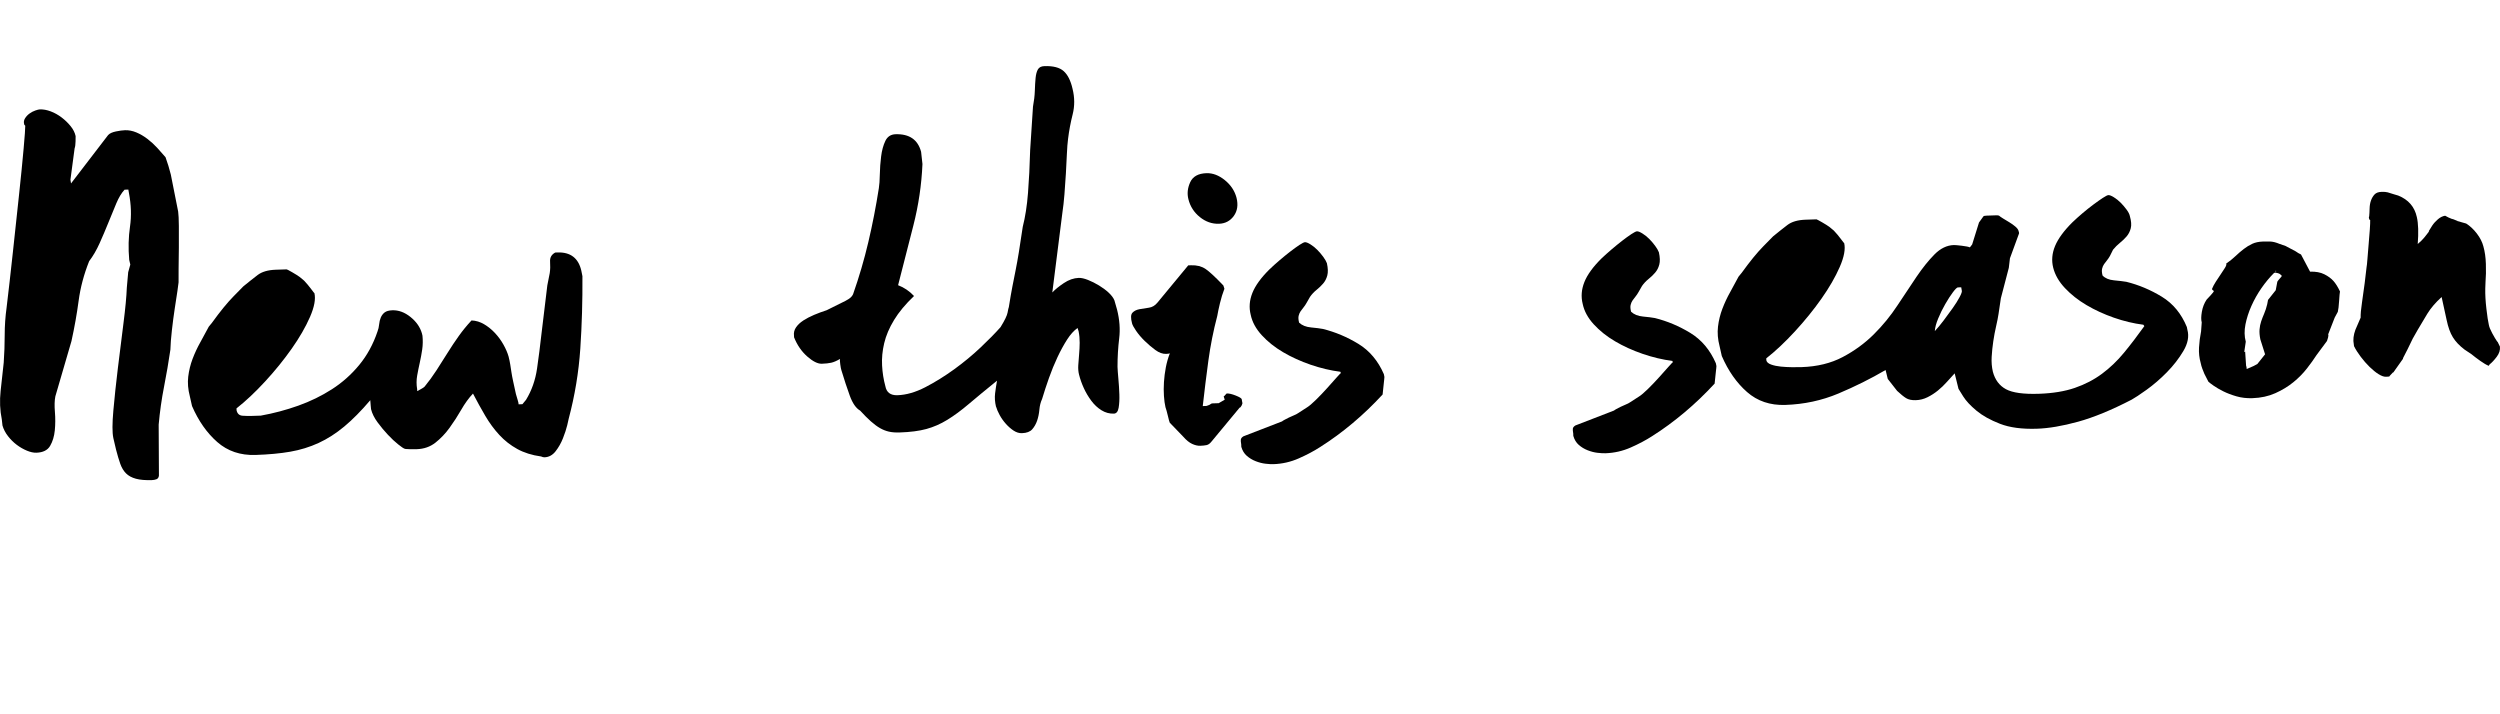 <?xml version="1.0" encoding="UTF-8"?><svg id="Layer_1" xmlns="http://www.w3.org/2000/svg" viewBox="0 0 1572.18 448.78"><defs><style>.cls-1{stroke-width:0px;}</style></defs><path class="cls-1" d="M71.26,275.38c-.7-3.34-.7-9.08.03-17.22.72-8.14,1.67-17.02,2.84-26.66,1.17-9.64,2.34-19.08,3.53-28.32,1.18-9.24,1.88-16.64,2.09-22.19l.87-9.82,1.33-4.79-.69-2.95c-.64-7.3-.47-14.28.5-20.95.97-6.66.74-13.73-.69-21.2l-.36-2.07-2.37.08c-1.91,2.04-3.65,4.92-5.21,8.63-1.56,3.72-3.21,7.73-4.95,12.04-1.74,4.32-3.58,8.63-5.51,12.95-1.94,4.32-4.14,8.1-6.6,11.35-3.29,8.23-5.5,16.51-6.61,24.86-1.11,8.35-2.62,16.81-4.51,25.38l-10.14,34.77c-.51,2.59-.6,5.86-.27,9.81.32,3.95.3,7.81-.07,11.58-.37,3.77-1.36,7.02-2.95,9.75-1.59,2.72-4.47,4.15-8.62,4.29-1.78.06-3.77-.37-5.98-1.29-2.21-.92-4.33-2.13-6.35-3.65-2.03-1.52-3.87-3.33-5.52-5.46-1.66-2.12-2.81-4.36-3.49-6.71l-.42-3.84c-1.17-5.7-1.42-11.68-.74-17.94s1.33-12.16,1.94-17.73c.41-5.75.61-11.55.62-17.39,0-5.84.41-11.64,1.21-17.41,1.24-10.33,2.55-21.85,3.92-34.57,1.37-12.71,2.65-24.73,3.87-36.05,1.21-11.32,2.18-21.05,2.9-29.19.72-8.14,1.06-12.9,1.02-14.28,0-.19-.11-.34-.31-.44-.2-.09-.3-.24-.31-.44-.44-1.37-.29-2.66.47-3.87.75-1.21,1.71-2.23,2.87-3.06,1.16-.83,2.37-1.46,3.65-1.9,1.27-.44,2.2-.67,2.8-.69,2.17-.07,4.46.35,6.87,1.26,2.4.91,4.67,2.18,6.8,3.79,2.13,1.61,4.02,3.43,5.67,5.46,1.65,2.02,2.7,4.12,3.17,6.28,0,.2,0,1.29-.04,3.27-.04,1.98-.23,3.47-.6,4.47l-2.62,19.68.37,2.36,23.35-30.45c.95-1.02,2.56-1.76,4.83-2.24,2.26-.47,4.18-.73,5.76-.78,2.37-.08,4.76.39,7.17,1.4,2.41,1.01,4.72,2.37,6.96,4.08,2.23,1.71,4.27,3.57,6.12,5.59s3.59,3.99,5.24,5.91c.65,1.76,1.25,3.57,1.81,5.43.55,1.87,1.06,3.68,1.51,5.44l4.62,23.3c.25,1.77.4,4.79.44,9.04.04,4.26.04,8.76,0,13.51-.04,4.75-.1,9.21-.16,13.36-.06,4.16-.07,7.03-.02,8.61.01.4-.23,2.19-.71,5.37-.49,3.18-1.06,6.92-1.71,11.19-.65,4.28-1.25,8.8-1.78,13.57-.54,4.77-.85,8.84-.94,12.2-1.13,7.75-2.46,15.52-3.99,23.29-1.53,7.77-2.65,15.72-3.38,23.86l.16,32.06c-.16,1.19-.68,1.95-1.56,2.28-.88.33-1.82.5-2.8.54-4.15.14-7.53-.15-10.12-.86-2.6-.71-4.66-1.83-6.2-3.36-1.53-1.54-2.74-3.52-3.61-5.97-.87-2.45-1.76-5.43-2.67-8.97l-1.73-7.37Z"/><path class="cls-1" d="M297.45,247.49c-2.68,2.86-5.14,6.25-7.39,10.19-2.25,3.93-4.7,7.72-7.35,11.37-2.65,3.65-5.62,6.76-8.9,9.34-3.28,2.58-7.2,3.95-11.74,4.09-.99.03-2.48.04-4.45,0-1.98-.03-3.08-.14-3.28-.34-.6-.18-1.92-1.07-3.95-2.69-2.03-1.61-4.18-3.62-6.43-6.02-2.26-2.4-4.42-5-6.49-7.8-2.07-2.8-3.45-5.57-4.13-8.32-.02-.59-.1-1.38-.23-2.37-.13-.98-.22-2.07-.25-3.26-5.72,6.72-11.18,12.24-16.38,16.57-5.2,4.33-10.58,7.77-16.14,10.33-5.56,2.56-11.49,4.38-17.78,5.48-6.3,1.1-13.6,1.78-21.9,2.05-9.49.31-17.5-2.4-24.02-8.12-6.52-5.72-11.82-13.27-15.88-22.64l-1.39-6.19c-1.13-4.31-1.46-8.41-1-12.29.47-3.88,1.38-7.62,2.75-11.22,1.37-3.61,2.98-7.07,4.86-10.4,1.87-3.33,3.64-6.6,5.32-9.82l2-2.44c5.11-7.09,9.63-12.63,13.56-16.62,3.92-3.99,5.98-6.08,6.18-6.29,3.28-2.68,6.26-5.05,8.97-7.12,2.7-2.06,6.52-3.18,11.47-3.34l6.82-.22c.19,0,1.36.6,3.47,1.82,2.12,1.22,3.68,2.21,4.7,2.96l2.75,2.29c1.64,1.73,3.13,3.51,4.48,5.34,1.34,1.84,2.02,2.66,2.01,2.46.91,3.73-.01,8.76-2.77,15.08-2.76,6.33-6.6,12.98-11.52,19.97-4.92,6.99-10.48,13.85-16.69,20.58-6.21,6.73-12.21,12.38-18,16.92l.04,1.19c.47,2.17,1.74,3.31,3.82,3.44,2.08.13,3.91.17,5.5.12l5.93-.19c8.07-1.45,15.92-3.54,23.55-6.26,7.63-2.72,14.69-6.17,21.18-10.34,6.49-4.17,12.21-9.25,17.16-15.26,4.95-6,8.78-13,11.48-21.01.55-1.4.89-2.9,1.04-4.49.14-1.59.49-3.03,1.05-4.34.55-1.3,1.36-2.37,2.42-3.2,1.06-.82,2.68-1.27,4.85-1.35,3.95-.13,7.76,1.28,11.42,4.23,3.66,2.95,6.04,6.38,7.17,10.3l.35,1.47c.29,2.96.24,5.83-.16,8.61-.41,2.79-.91,5.52-1.51,8.21-.61,2.69-1.16,5.43-1.66,8.22-.5,2.79-.51,5.66-.02,8.61l.04,1.19c.39-.21,1.17-.63,2.33-1.26s1.94-1.15,2.32-1.56c2.66-3.25,5.17-6.7,7.53-10.34,2.35-3.64,4.66-7.28,6.92-10.91,2.26-3.64,4.61-7.17,7.07-10.62,2.46-3.44,5.12-6.7,7.99-9.76,2.77.11,5.42.91,7.95,2.41,2.52,1.5,4.81,3.36,6.86,5.57,2.05,2.21,3.81,4.62,5.28,7.25,1.47,2.62,2.54,5.11,3.21,7.46.45,1.77.8,3.44,1.05,5.01.25,1.58.5,3.2.75,4.87.25,1.67.61,3.59,1.08,5.75.46,2.17,1.05,4.82,1.74,7.96.45,1.57.84,2.89,1.17,3.97.33,1.08.51,1.91.53,2.51l2.37-.08,2.29-2.75c3.57-5.85,5.88-12.41,6.93-19.67,1.05-7.26,1.95-14.36,2.72-21.31l3.74-31,1.53-7.77c.32-2.19.39-4.56.21-7.13-.19-2.56.89-4.48,3.23-5.75l1.48-.05c8.1-.27,13.08,3.53,14.92,11.39l.71,3.54c.11,15.43-.34,30.59-1.33,45.46-1,14.88-3.44,29.6-7.31,44.18,0,.2-.3,1.55-.91,4.04-.61,2.5-1.51,5.25-2.7,8.25-1.19,3.01-2.73,5.73-4.63,8.17-1.9,2.44-4.23,3.7-7,3.79-.59.02-1.3-.16-2.1-.52-5.77-.8-10.76-2.37-15-4.71s-7.99-5.28-11.27-8.83c-3.28-3.55-6.24-7.56-8.85-12.03-2.62-4.46-5.2-9.13-7.73-14Z"/><path class="cls-1" d="M626.35,255.74c-.69-2.95-.88-5.71-.57-8.29.31-2.58.72-5.26,1.22-8.05-7.14,5.78-13.06,10.67-17.78,14.68-4.72,4.01-9.21,7.33-13.48,9.94-4.27,2.62-8.66,4.54-13.17,5.77-4.51,1.24-10.13,1.96-16.85,2.18-2.57.08-4.8-.09-6.7-.52-1.9-.43-3.75-1.16-5.56-2.19-1.81-1.03-3.74-2.45-5.78-4.26-2.04-1.81-4.29-4.06-6.75-6.76-2.62-1.5-4.8-4.64-6.54-9.43-1.74-4.79-3.5-10.13-5.27-16.01-.22-.59-.46-1.81-.71-3.69-.26-1.87-.3-3-.11-3.41-2.14,1.26-3.99,2.06-5.56,2.41-1.58.35-3.54.56-5.92.64-2.57.08-5.64-1.45-9.21-4.6-3.56-3.15-6.32-7.16-8.26-12.05l-.03-.89c-.26-1.97.17-3.76,1.31-5.39,1.13-1.62,2.67-3.06,4.61-4.31,1.94-1.25,4.17-2.41,6.71-3.49,2.54-1.07,5.17-2.05,7.92-2.93l10.22-5.08c.97-.43,2.14-1.06,3.5-1.9,1.35-.83,2.31-1.86,2.87-3.06,3.8-10.81,7.01-21.75,9.61-32.82,2.61-11.07,4.81-22.37,6.61-33.91.33-1.99.53-4.86.61-8.63.07-3.76.35-7.53.82-11.31.47-3.77,1.35-7.02,2.65-9.74,1.29-2.71,3.43-4.12,6.39-4.22,8.7-.29,14.06,3.4,16.1,11.05l.85,7.69c-.56,13.08-2.47,25.96-5.71,38.63-3.25,12.68-6.45,25.2-9.61,37.57,3.81,1.46,7.15,3.73,10.02,6.8-5.38,5.12-9.57,10.16-12.57,15.11-3.01,4.95-5.07,9.81-6.2,14.6-1.13,4.79-1.57,9.45-1.32,14,.25,4.55.93,8.88,2.06,12.99.72,3.94,3.26,5.83,7.61,5.69,5.53-.18,11.37-1.86,17.5-5.03,6.13-3.17,12.19-6.93,18.19-11.28,5.99-4.35,11.53-8.93,16.62-13.75,5.08-4.81,9.25-9.06,12.5-12.73,2.63-4.24,4.11-7.31,4.45-9.2.33-1.89.59-3.03.78-3.44.82-5.17,1.57-9.5,2.25-12.99.67-3.48,1.36-6.92,2.04-10.31.68-3.39,1.35-7.12,2.01-11.2.65-4.08,1.47-9.4,2.45-15.96,1.58-6.18,2.68-13.3,3.31-21.33.63-8.04,1.08-17,1.35-26.91l1.78-27.37c.67-3.58,1.06-6.91,1.16-9.98.09-3.07.26-5.75.48-8.03.22-2.28.71-4.08,1.46-5.39.75-1.31,2.11-2,4.09-2.06,5.53-.18,9.57.87,12.13,3.17,2.55,2.29,4.4,5.99,5.56,11.1,1.37,5.5,1.39,10.84.08,16.03-1.31,5.19-2.29,10.37-2.91,15.53-.32,2.39-.56,5.51-.73,9.38-.17,3.87-.38,7.98-.63,12.34-.26,4.37-.56,8.73-.91,13.09-.35,4.37-.77,8.14-1.26,11.32l-6.37,50.38c1.72-1.84,4.13-3.79,7.23-5.88,3.09-2.08,6.23-3.17,9.39-3.28,1.58-.05,3.52.38,5.83,1.29,2.3.92,4.62,2.07,6.94,3.48,2.32,1.41,4.35,2.93,6.09,4.55,1.73,1.63,2.93,3.22,3.57,4.78l1.68,5.88c1.59,6.28,2.04,12.3,1.33,18.07-.7,5.76-1.05,11.71-1.05,17.84.06,1.78.24,4.3.54,7.55.3,3.26.51,6.51.62,9.78.11,3.26-.05,6.09-.46,8.48-.42,2.39-1.42,3.61-3,3.66-2.77.09-5.36-.61-7.79-2.12-2.42-1.5-4.57-3.51-6.43-6.02-1.86-2.51-3.44-5.18-4.72-8.01-1.28-2.82-2.26-5.61-2.95-8.36-.46-1.77-.62-3.74-.49-5.92.12-2.18.3-4.46.52-6.84.22-2.38.33-4.81.36-7.29.02-2.47-.21-4.89-.68-7.25l-.66-2.06c-2.32,1.66-4.52,4.11-6.59,7.34-2.07,3.24-4.08,6.91-6.02,11.03-1.94,4.12-3.73,8.49-5.36,13.09-1.63,4.61-3.07,9.01-4.32,13.2-.93,2.01-1.49,4.26-1.71,6.74-.22,2.48-.69,4.77-1.41,6.88-.72,2.1-1.76,3.92-3.09,5.44-1.34,1.53-3.49,2.34-6.45,2.44-1.78.06-3.53-.48-5.25-1.61-1.72-1.13-3.35-2.56-4.89-4.29s-2.84-3.57-3.89-5.51c-1.06-1.94-1.8-3.7-2.25-5.27Z"/><path class="cls-1" d="M732.94,256.11c-.46-1.96-.79-4.33-.97-7.09-.19-2.76-.19-5.68.01-8.76.2-3.07.59-6.15,1.18-9.24.59-3.08,1.44-6.03,2.53-8.84-.39.21-1.18.33-2.36.37-2.18.07-4.43-.74-6.76-2.45-2.33-1.71-4.57-3.61-6.72-5.72-2.15-2.1-3.95-4.22-5.4-6.35-1.45-2.13-2.3-3.68-2.53-4.67-.9-3.33-.82-5.56.23-6.69,1.05-1.12,2.51-1.86,4.38-2.22,1.87-.36,3.84-.67,5.91-.94,2.07-.26,3.86-1.31,5.39-3.14l19.42-23.49,1.78-.06c3.56-.12,6.55.63,8.98,2.23,2.43,1.61,6.2,5.09,11.33,10.47l.66,2.06c-1.09,2.81-2.03,5.86-2.82,9.15-.78,3.29-1.34,5.94-1.67,7.92-2.47,9.39-4.33,18.8-5.61,28.24-1.28,9.44-2.45,18.93-3.52,28.47l2.37-.08,1.76-.65c.39-.21.73-.42,1.02-.63.29-.2.53-.32.73-.32l4.15-.14,3.79-2.2-.66-2.06c.39-.21.77-.57,1.15-1.08.38-.5.67-.76.87-.77,1.38-.04,3.23.39,5.53,1.3,2.3.92,3.57,1.67,3.78,2.25l.36,2.06c.21.39.08,1.04-.38,1.94-.47.91-.9,1.37-1.29,1.38l-17.71,21.36c-.95,1.22-1.97,1.94-3.05,2.18-1.08.23-2.41.38-3.99.43-1.58.05-3.28-.34-5.08-1.17-1.81-.83-3.64-2.31-5.49-4.42l-8.6-8.92c-.21-.39-.61-1.81-1.18-4.27-.58-2.45-1.08-4.27-1.51-5.44ZM747.36,125.31c-.91-3.53-.53-7.11,1.13-10.72,1.66-3.62,5.06-5.51,10.2-5.68,3.95-.13,7.81,1.33,11.57,4.37,3.76,3.05,6.2,6.73,7.34,11.04,1.14,4.52.57,8.34-1.7,11.49-2.27,3.14-5.39,4.78-9.34,4.91-4.35.14-8.35-1.26-12.01-4.21-3.66-2.95-6.06-6.68-7.19-11.2Z"/><path class="cls-1" d="M780.36,276.38c.08-.7.6-1.36,1.57-1.98l24.33-9.4c.19-.2.67-.51,1.45-.94.77-.42,1.7-.9,2.77-1.43,1.07-.53,2.14-1.01,3.22-1.44,1.07-.43,1.9-.85,2.48-1.27l5.81-3.75c1.36-.83,3.23-2.43,5.63-4.79,2.4-2.35,4.74-4.8,7.03-7.36,2.29-2.55,4.3-4.79,6.01-6.73,1.72-1.94,2.58-2.8,2.59-2.61l-.33-.88c-6.16-.79-12.39-2.27-18.7-4.43-6.3-2.17-12.08-4.8-17.33-7.89-5.25-3.09-9.72-6.66-13.41-10.69-3.69-4.04-6.01-8.31-6.95-12.83-1.14-4.51-.79-9.08,1.04-13.69,1.82-4.61,5.42-9.58,10.79-14.9,1.92-1.84,4.03-3.74,6.34-5.7,2.31-1.95,4.52-3.76,6.65-5.41,2.12-1.65,4.06-3.05,5.8-4.2,1.74-1.14,2.91-1.73,3.51-1.75.79-.03,1.94.43,3.46,1.37,1.52.94,2.94,2.08,4.27,3.42,1.33,1.34,2.56,2.79,3.7,4.33,1.14,1.55,1.92,2.91,2.36,4.08.7,3.15.78,5.72.25,7.71-.53,2-1.41,3.71-2.65,5.13-1.24,1.43-2.63,2.76-4.17,4-1.55,1.24-2.88,2.67-4.02,4.29l-2.25,3.93c-.56,1.01-1.17,1.92-1.84,2.73-.67.82-1.28,1.63-1.85,2.44-.57.81-.98,1.77-1.24,2.86-.26,1.1-.17,2.53.29,4.3,1.84,1.72,4.34,2.73,7.52,3.02,3.17.29,5.66.61,7.45.95,7.78,1.93,15.2,5.05,22.27,9.36,7.07,4.32,12.42,10.68,16.06,19.07l.35,1.77c.01.4-.02.84-.11,1.34-.08.5-.12.85-.11,1.04l-.91,8.64c-12.04,13.06-25.14,24.08-39.29,33.05-3.88,2.5-8.35,4.88-13.42,7.12-5.07,2.24-10.38,3.46-15.91,3.64-1.39.05-3.07-.05-5.06-.28-1.99-.23-4.03-.76-6.14-1.58-2.1-.82-3.97-1.95-5.6-3.38-1.63-1.43-2.78-3.32-3.45-5.67l-.05-1.48c-.24-1.38-.32-2.42-.25-3.11Z"/><path class="cls-1" d="M989.13,269.55c.08-.7.6-1.36,1.57-1.98l24.33-9.4c.19-.2.67-.51,1.45-.94.78-.42,1.7-.9,2.77-1.43,1.07-.53,2.14-1.01,3.22-1.44,1.07-.43,1.9-.85,2.48-1.27l5.82-3.75c1.35-.83,3.23-2.43,5.63-4.79,2.4-2.35,4.74-4.8,7.03-7.36,2.29-2.55,4.3-4.79,6.01-6.73,1.72-1.94,2.58-2.8,2.59-2.61l-.33-.88c-6.16-.79-12.39-2.27-18.7-4.44-6.3-2.17-12.08-4.8-17.33-7.89-5.25-3.09-9.72-6.66-13.41-10.69s-6.01-8.31-6.95-12.83c-1.14-4.51-.79-9.07,1.04-13.69,1.82-4.61,5.42-9.58,10.79-14.9,1.92-1.84,4.03-3.74,6.34-5.7,2.31-1.95,4.52-3.76,6.65-5.41,2.12-1.65,4.06-3.05,5.8-4.2,1.74-1.14,2.91-1.73,3.51-1.75.79-.03,1.94.43,3.46,1.37,1.52.94,2.93,2.08,4.27,3.42,1.33,1.34,2.56,2.79,3.7,4.33,1.14,1.55,1.92,2.91,2.36,4.08.7,3.15.78,5.72.25,7.71-.53,2-1.41,3.71-2.65,5.13-1.24,1.43-2.63,2.76-4.17,4-1.55,1.24-2.88,2.67-4.02,4.29l-2.25,3.93c-.56,1.01-1.18,1.92-1.84,2.73-.67.82-1.28,1.63-1.85,2.44-.57.81-.98,1.77-1.24,2.86-.26,1.1-.17,2.53.29,4.29,1.84,1.72,4.34,2.73,7.52,3.02,3.17.29,5.66.61,7.45.94,7.78,1.93,15.2,5.05,22.27,9.36,7.07,4.33,12.42,10.68,16.06,19.07l.36,1.77c.01.4-.02.84-.1,1.34-.09.5-.12.85-.12,1.04l-.91,8.64c-12.04,13.06-25.14,24.07-39.29,33.05-3.88,2.5-8.35,4.88-13.42,7.12-5.08,2.24-10.38,3.46-15.91,3.64-1.39.04-3.07-.05-5.06-.28-1.99-.23-4.03-.76-6.14-1.58-2.1-.82-3.97-1.95-5.6-3.38-1.63-1.43-2.78-3.32-3.45-5.68l-.05-1.48c-.24-1.38-.33-2.42-.25-3.11Z"/><path class="cls-1" d="M1229.2,234.83c-1.53,1.64-3.15,3.42-4.87,5.36-1.72,1.94-3.59,3.73-5.61,5.38-2.02,1.65-4.2,3.06-6.54,4.22-2.34,1.17-4.79,1.79-7.36,1.87-2.57.08-4.61-.34-6.13-1.28-1.52-.94-3.4-2.46-5.64-4.56l-5.89-7.53-1.37-5.6c-9.32,5.46-19.21,10.38-29.65,14.78-10.45,4.4-21.6,6.79-33.46,7.18-9.49.31-17.5-2.4-24.01-8.12-6.52-5.72-11.82-13.27-15.88-22.64l-1.39-6.19c-1.13-4.31-1.46-8.41-1-12.29s1.38-7.62,2.75-11.22,2.98-7.07,4.86-10.4c1.87-3.33,3.64-6.6,5.32-9.82l2-2.44c5.11-7.09,9.63-12.63,13.56-16.62,3.92-3.99,5.98-6.08,6.18-6.29,3.28-2.68,6.26-5.05,8.97-7.12,2.7-2.06,6.52-3.18,11.47-3.34l6.82-.22c.19,0,1.36.6,3.47,1.82,2.12,1.22,3.68,2.21,4.7,2.96l2.75,2.29c1.64,1.73,3.13,3.51,4.48,5.34,1.34,1.84,2.02,2.66,2.01,2.46.91,3.73-.01,8.76-2.77,15.08s-6.6,12.98-11.52,19.97c-4.92,6.99-10.49,13.85-16.69,20.58-6.21,6.73-12.21,12.38-18,16.92l.04,1.19c.23,1.18,1.26,2.09,3.06,2.72,1.8.64,3.84,1.06,6.13,1.28,2.28.22,4.61.34,6.99.37,2.38.02,4.35,0,5.94-.05,9.88-.32,18.52-2.43,25.92-6.34,7.39-3.9,13.92-8.67,19.57-14.3,5.65-5.62,10.6-11.67,14.84-18.15,4.24-6.47,8.25-12.49,12.03-18.06,3.78-5.56,7.53-10.24,11.27-14.02,3.74-3.78,7.78-5.75,12.13-5.89.79-.03,2.48.12,5.06.43,2.58.31,4.27.65,5.08,1.02l1.42-1.83,4.3-13.8,2.84-3.95c.19-.2.88-.33,2.07-.37,1.19-.04,2.08-.07,2.67-.09.79-.03,1.78-.06,2.97-.1,1.19-.04,1.88.04,2.09.23.41.39,1.22.95,2.43,1.7,1.21.75,2.52,1.55,3.94,2.39,1.41.84,2.68,1.75,3.8,2.7,1.12.96,1.79,1.82,2.01,2.61,0,.2.06.4.17.59.1.19.16.39.17.59l.02.59-5.72,15.62-.7,5.96-5.01,19.17-1.46,9.84c-.33,2.19-.84,4.78-1.53,7.77-.7,2.99-1.28,6.13-1.77,9.41-.49,3.28-.83,6.56-1.02,9.83-.19,3.27.06,6.38.75,9.33,1.35,5.1,4.09,8.77,8.23,11.01,4.13,2.24,11.04,3.2,20.73,2.88,8.7-.29,16.23-1.52,22.59-3.71,6.36-2.18,12.05-5.14,17.08-8.87,5.02-3.73,9.63-8.13,13.82-13.22,4.19-5.08,8.46-10.67,12.81-16.75l-.62-.87c-6.16-.79-12.35-2.27-18.55-4.44-6.21-2.17-11.93-4.8-17.18-7.9-5.25-3.09-9.77-6.66-13.56-10.69-3.8-4.03-6.26-8.3-7.4-12.82-1.14-4.51-.74-9.08,1.18-13.7,1.93-4.61,5.57-9.58,10.94-14.9,1.92-1.84,4.03-3.74,6.34-5.7,2.31-1.96,4.58-3.76,6.8-5.42,2.22-1.65,4.2-3.05,5.95-4.2,1.74-1.14,2.91-1.73,3.51-1.75.79-.03,1.94.43,3.46,1.37,1.52.94,2.93,2.08,4.27,3.42,1.33,1.34,2.56,2.79,3.7,4.33,1.14,1.55,1.83,2.91,2.06,4.09.89,3.14,1.08,5.71.55,7.7-.53,2-1.41,3.71-2.65,5.13-1.24,1.43-2.63,2.76-4.17,4-1.55,1.24-2.98,2.67-4.31,4.3l-1.95,3.92c-.56,1.01-1.18,1.92-1.84,2.73-.67.81-1.28,1.63-1.85,2.43-.57.81-.98,1.77-1.24,2.86-.26,1.1-.17,2.53.29,4.29,1.64,1.73,4.05,2.74,7.23,3.03,3.17.29,5.76.6,7.75.93,7.78,1.92,15.2,5.05,22.27,9.36,7.07,4.32,12.32,10.68,15.76,19.08l.35,1.77c1.12,4.12.28,8.55-2.53,13.29-2.81,4.74-6.28,9.21-10.4,13.4-4.12,4.19-8.35,7.84-12.7,10.96-4.35,3.11-7.5,5.19-9.44,6.25-12.65,6.55-23.88,11.17-33.69,13.87-9.81,2.7-18.47,4.17-25.98,4.41-9.3.3-17-.73-23.11-3.1-6.12-2.38-11.05-5.13-14.82-8.27-3.77-3.14-6.54-6.12-8.31-8.93-1.78-2.81-2.77-4.41-2.98-4.8l-2.4-9.72ZM1231.29,180.73c-.59.02-1.65,1.05-3.17,3.07-1.52,2.03-3.12,4.51-4.8,7.43-1.69,2.93-3.17,5.94-4.45,9.05-1.29,3.11-1.99,5.76-2.12,7.94,1.72-1.84,3.58-4.07,5.57-6.71,1.99-2.63,3.88-5.22,5.68-7.75,1.8-2.53,3.25-4.86,4.37-6.97,1.12-2.11,1.57-3.46,1.35-4.05l-.37-2.07-2.08.07Z"/><path class="cls-1" d="M1386.25,235.04c-.43-.97-.86-2.05-1.29-3.22-.44-1.17-.77-2.35-1-3.53-.9-3.13-1.25-6.39-1.06-9.76.19-3.37.62-6.75,1.3-10.14l.41-5.65c-.45-1.57-.42-3.79.08-6.68.5-2.88,1.5-5.44,3.01-7.67.38-.41,1.24-1.33,2.58-2.76,1.34-1.43,2-2.34,1.99-2.74-.2,0-.4-.08-.6-.28-.41-.38-.62-.67-.62-.87.55-1.4,1.34-2.91,2.38-4.53,1.03-1.62,2.07-3.18,3.11-4.7,1.04-1.52,1.93-2.88,2.69-4.1.75-1.21,1.02-2.11.8-2.7,2.13-1.45,4.06-3,5.79-4.64,1.73-1.64,3.46-3.13,5.2-4.47,1.74-1.34,3.53-2.44,5.38-3.29,1.85-.85,4.06-1.32,6.63-1.41,1.58-.05,3.16-.05,4.75,0,1.58.05,3.48.53,5.69,1.45l3.9,1.36c1.01.56,2.06,1.12,3.17,1.68,1.1.56,2.16,1.12,3.17,1.68,1.01.76,2.12,1.41,3.33,1.97l5.7,10.8c3.56-.12,6.54.43,8.96,1.64,2.42,1.21,4.34,2.63,5.78,4.26,1.43,1.64,2.8,3.82,4.07,6.55-.17.8-.35,2.79-.55,5.96-.19,3.17-.47,5.46-.81,6.85l-1.96,3.63-4.11,10.53c.21.39.18,1.08-.08,2.08-.26,1-.49,1.7-.67,2.1l-6.54,8.82c-1.7,2.63-3.73,5.47-6.11,8.51-2.38,3.05-5.2,5.91-8.48,8.59-3.28,2.68-7.06,4.98-11.35,6.9-4.29,1.92-9.11,2.97-14.44,3.14-3.56.12-6.89-.27-9.98-1.16-3.1-.89-5.85-1.94-8.27-3.14-2.42-1.21-4.43-2.38-6.05-3.51-1.62-1.13-2.74-1.99-3.35-2.56l-2.54-4.96ZM1430.18,171.55c-2.88,2.87-5.54,6.07-8,9.61-2.46,3.54-4.56,7.27-6.31,11.19-1.75,3.92-3.01,7.82-3.77,11.7s-.7,7.5.21,10.83l-.97,6.56.58-.32.59,8.89c.21.39.33.98.36,1.77v.3s4.4-1.92,4.4-1.92l2.33-1.26,4.85-6.09-2.98-9.4c-.48-2.36-.64-4.43-.5-6.22.14-1.79.48-3.47,1.02-5.08.54-1.6,1.18-3.25,1.92-4.96.73-1.7,1.37-3.65,1.89-5.85l.5-2.69,4.85-6.1,1.01-5.38c.37-.6.85-1.21,1.42-1.83.95-1.02,1.43-1.63,1.42-1.83l-1.23-1.15c-1.01-.56-2.1-.82-3.29-.78h-.3ZM1431.06,171.23h.3s-.02-.6-.02-.6l-.03-.89-.25,1.49Z"/><path class="cls-1" d="M1482.33,204.88l2.21-5.12c-.07-2.17.22-5.4.87-9.68.65-4.27,1.21-8.3,1.68-12.08l1.16-9.84c.17-.79.36-2.58.57-5.36.21-2.78.45-5.8.74-9.08.29-3.27.53-6.35.74-9.23.2-2.87.29-4.91.25-6.09-.2,0-.4-.18-.61-.57,0-.19-.07-.44-.17-.74-.11-.29-.07-.64.12-1.04v.3c.15-1.59.25-3.32.29-5.21.04-1.88.33-3.57.87-5.08.54-1.5,1.29-2.76,2.25-3.78.95-1.02,2.42-1.56,4.4-1.63,1.58-.05,2.87.05,3.87.32,1,.26,2.3.67,3.9,1.21l2.7.8c6.41,2.56,10.32,7.08,11.72,13.57.46,1.97.74,4.38.83,7.25.09,2.87,0,6.09-.28,9.66,1.92-1.64,3.36-3.08,4.31-4.3.95-1.22,1.9-2.44,2.85-3.66h-.3s2.26-3.63,2.26-3.63c.94-1.41,2.14-2.74,3.58-3.98,1.44-1.23,2.95-1.97,4.53-2.23l2.12,1.12c1.61.74,2.61,1.1,3,1.09l2.71,1.1h-.3s5.69,1.6,5.69,1.6c2.42,1.51,4.67,3.61,6.74,6.31,2.07,2.71,3.44,5.43,4.13,8.18.89,3.14,1.41,6.78,1.54,10.93s.06,7.92-.22,11.29l-.16,4.16c-.08,3.76.16,8.01.71,12.74.55,4.73,1.05,8.08,1.52,10.04.24,1.38.94,3.14,2.1,5.28,1.15,2.14,2.25,3.99,3.3,5.53v-.3s1.58,3.22,1.58,3.22c.26,2.17-.41,4.32-2.02,6.45-1.61,2.13-3.1,3.71-4.45,4.75l-.56.91c-1.41-.55-3.17-1.58-5.3-3.09-2.13-1.51-4.01-2.94-5.63-4.27l-4.25-2.83c-3.25-2.46-5.71-5.06-7.38-7.78-1.68-2.71-2.98-6.33-3.92-10.86l-3.15-14.44c-3.85,3.49-6.85,7.01-9.01,10.54-2.16,3.54-4.18,6.92-6.05,10.14l-3.09,5.44c-2.6,5.43-4.31,8.9-5.15,10.41-.84,1.51-1.16,2.26-.96,2.26l-6.24,8.81v-.3s-2.3,2.45-2.3,2.45h.3c-.39.2-.78.31-1.18.33l-1.48.05c-1.19.04-2.69-.5-4.51-1.63-1.82-1.13-3.7-2.65-5.64-4.56-1.95-1.91-3.8-4.03-5.55-6.35-1.76-2.32-3.17-4.54-4.23-6.69l-.4-3.25c-.1-2.96.69-6.16,2.36-9.58Z"/></svg>